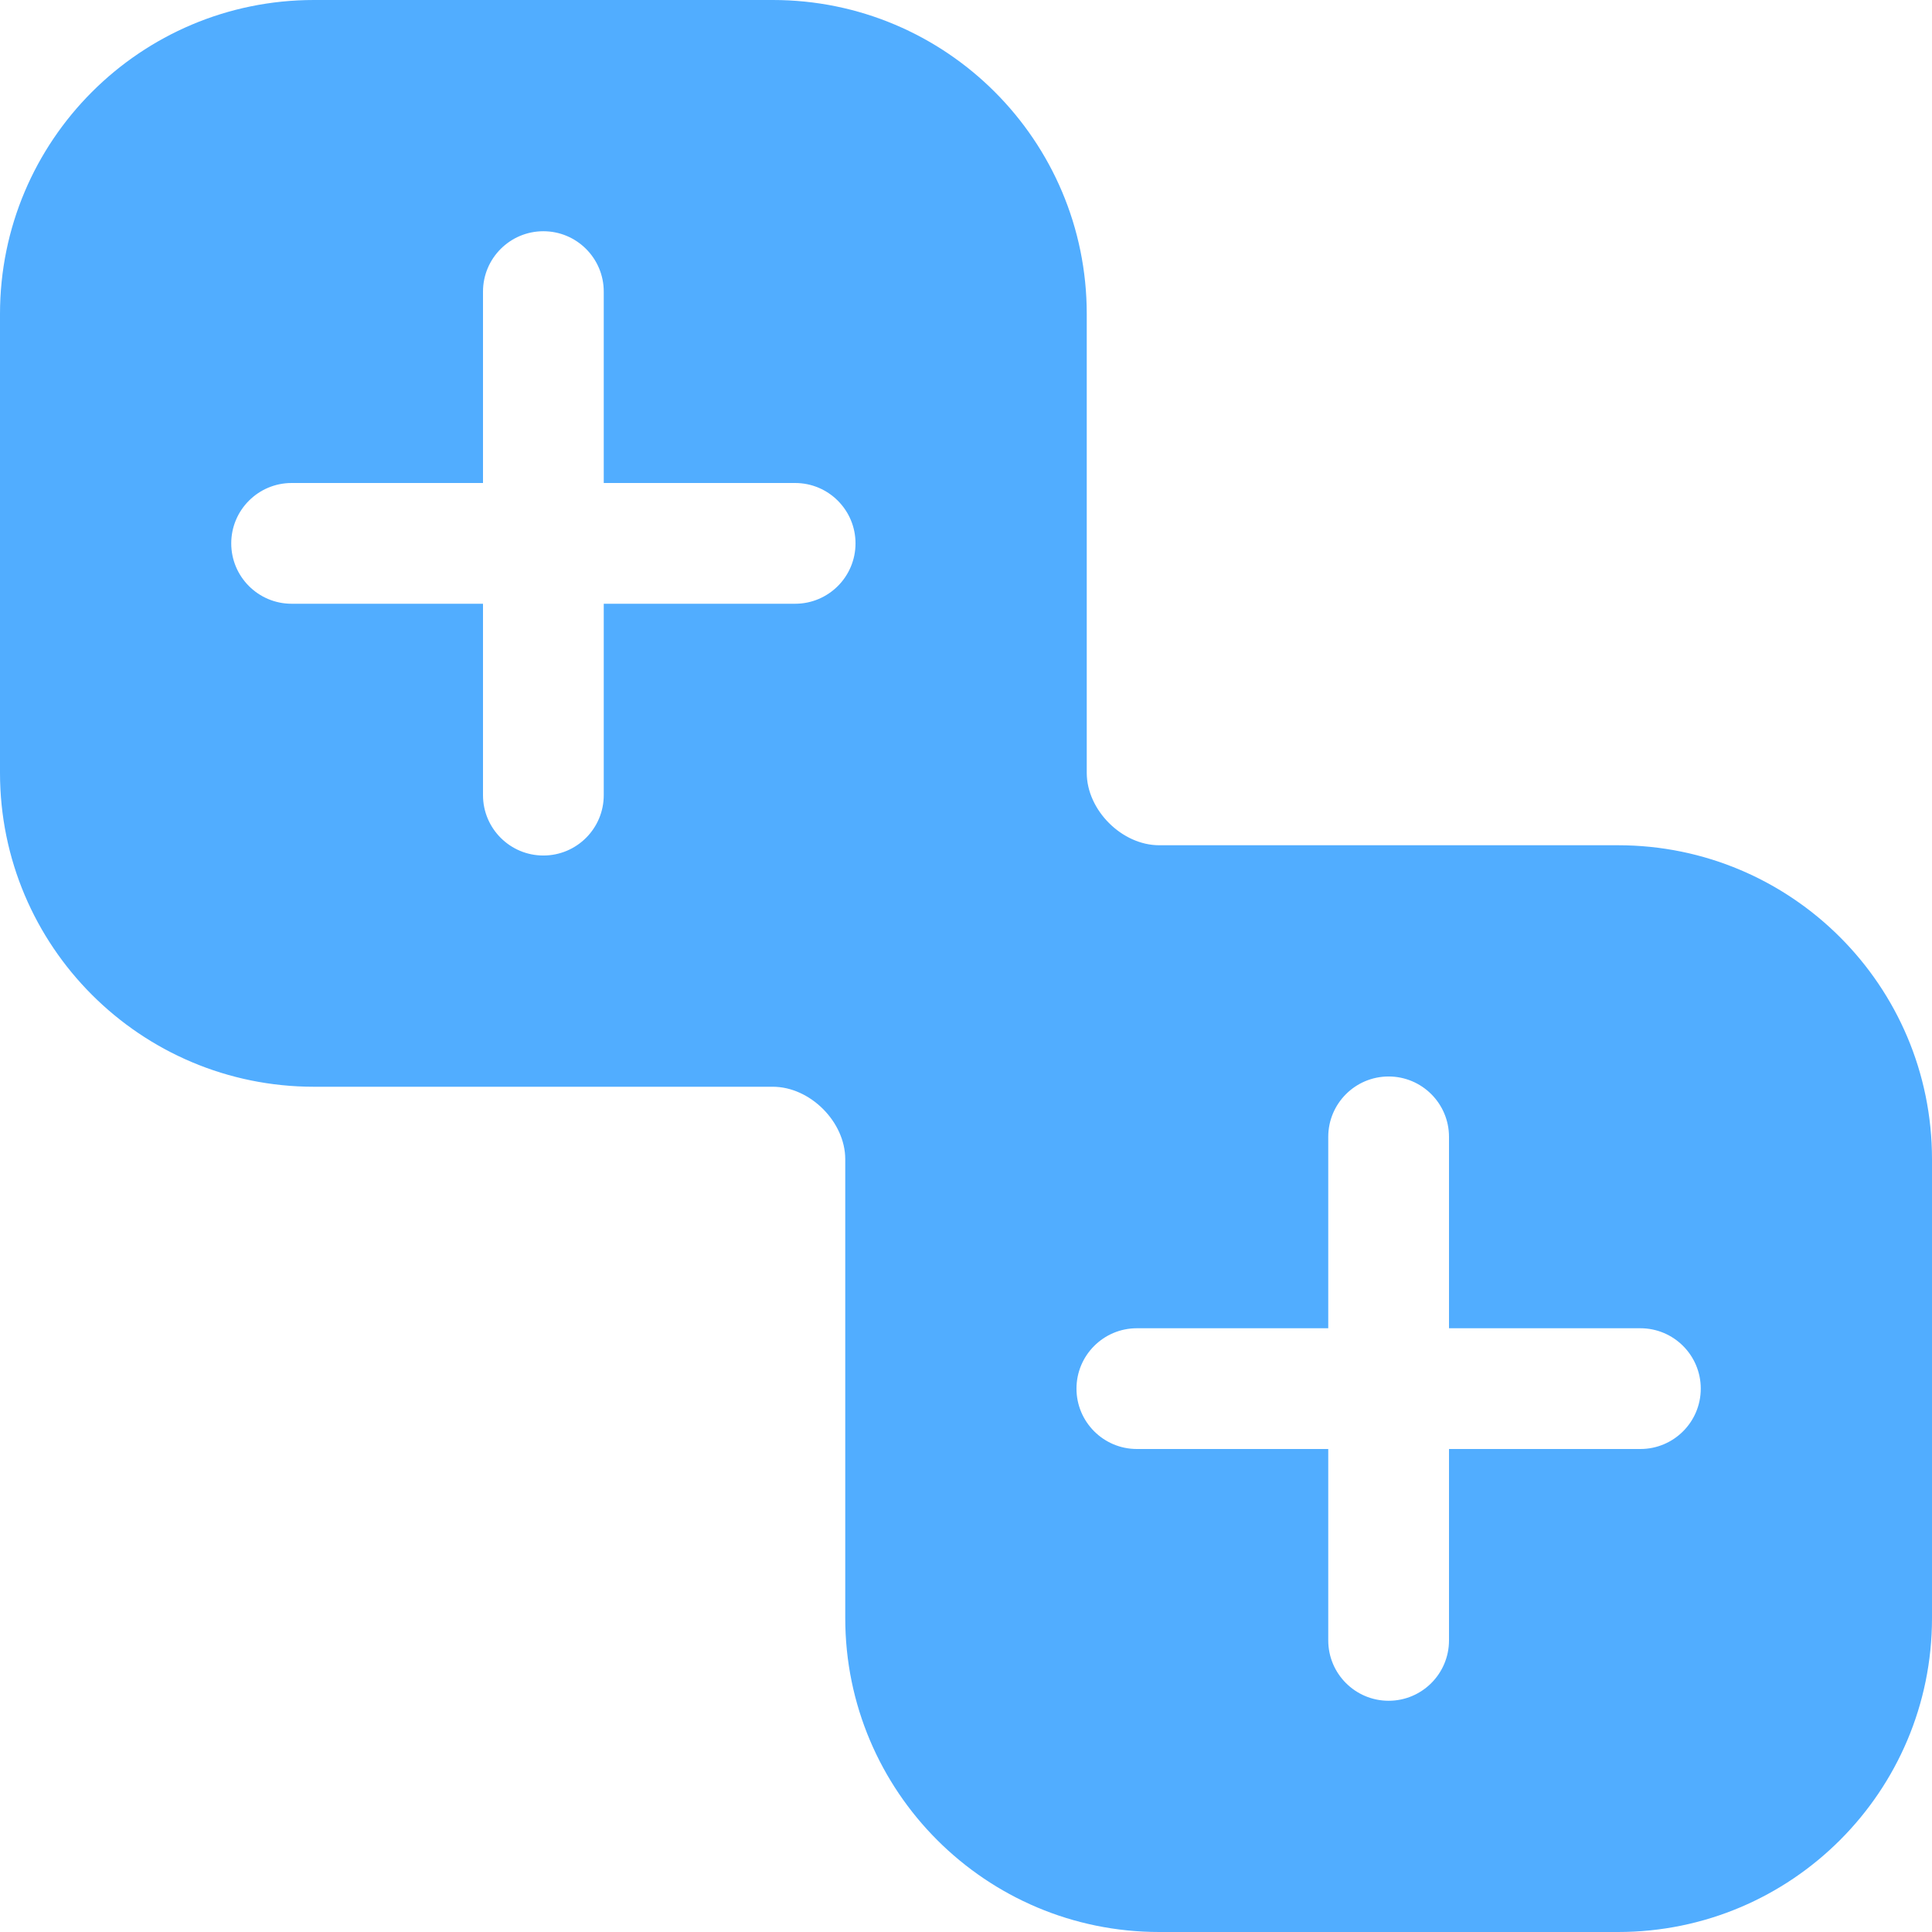 <svg width="16" height="16" viewBox="0 0 16 16" fill="none" xmlns="http://www.w3.org/2000/svg">
<path fill-rule="evenodd" clip-rule="evenodd" d="M2.6 0C1.164 0 0 1.164 0 2.6V6.4C0 7.836 1.164 9 2.6 9H6.4C6.709 9 7 9.291 7 9.6V13.4C7 14.836 8.164 16 9.6 16H13.4C14.836 16 16 14.836 16 13.4V9.6C16 8.164 14.836 7 13.4 7H9.6C9.291 7 9 6.709 9 6.4V2.6C9 1.164 7.836 0 6.4 0H2.6ZM11.5 8.915C11.776 8.915 12 9.139 12 9.415V11H13.585C13.861 11 14.085 11.224 14.085 11.5C14.085 11.776 13.861 12 13.585 12H12V13.585C12 13.861 11.776 14.085 11.5 14.085C11.224 14.085 11 13.861 11 13.585V12H9.415C9.139 12 8.915 11.776 8.915 11.5C8.915 11.224 9.139 11 9.415 11H11V9.415C11 9.139 11.224 8.915 11.5 8.915ZM5 2.415C5 2.139 4.776 1.915 4.5 1.915C4.224 1.915 4 2.139 4 2.415V4H2.415C2.139 4 1.915 4.224 1.915 4.5C1.915 4.776 2.139 5 2.415 5H4V6.585C4 6.861 4.224 7.085 4.5 7.085C4.776 7.085 5 6.861 5 6.585V5H6.585C6.861 5 7.085 4.776 7.085 4.5C7.085 4.224 6.861 4 6.585 4H5V2.415Z" fill="#51ADFF"/>
</svg>
